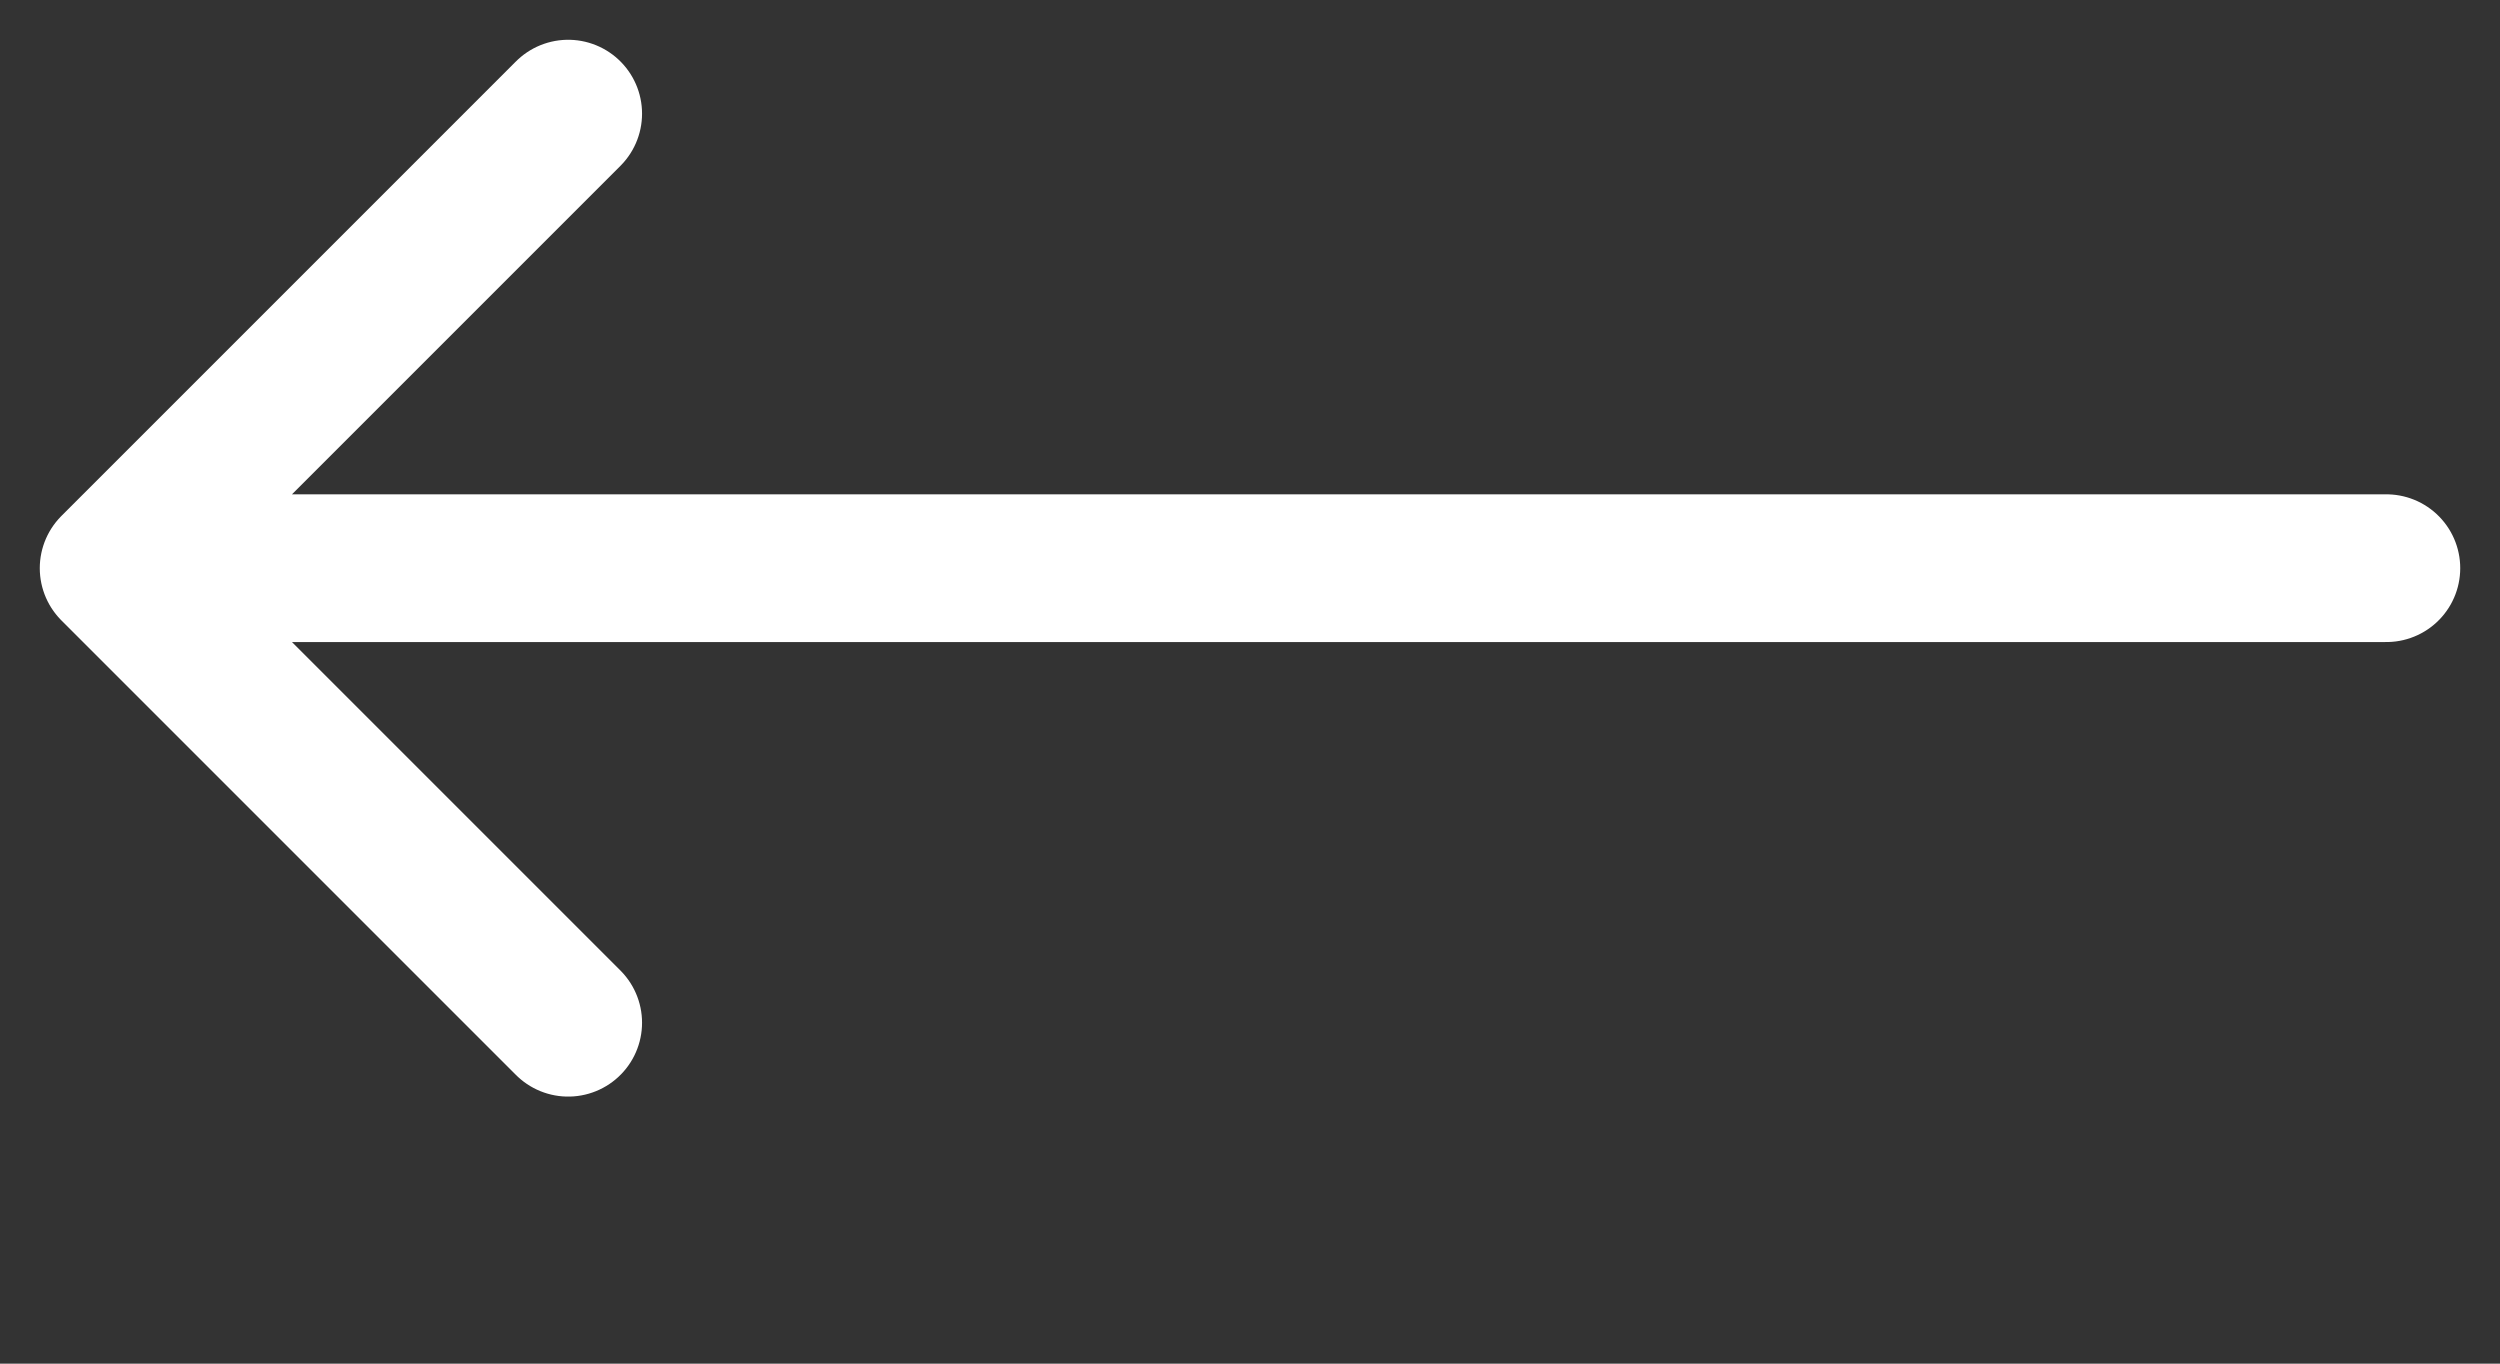 <?xml version="1.0" encoding="UTF-8"?> <svg xmlns="http://www.w3.org/2000/svg" width="22" height="12" viewBox="0 0 22 12" fill="none"><rect x="0" y="0" width="22" height="12" fill="#333333" stroke="none"/> <path d="M21 5H1M1 5L5 1M1 5L5 9" stroke="white" stroke-width="1.3" stroke-linecap="round" stroke-linejoin="round"></path> </svg> 
